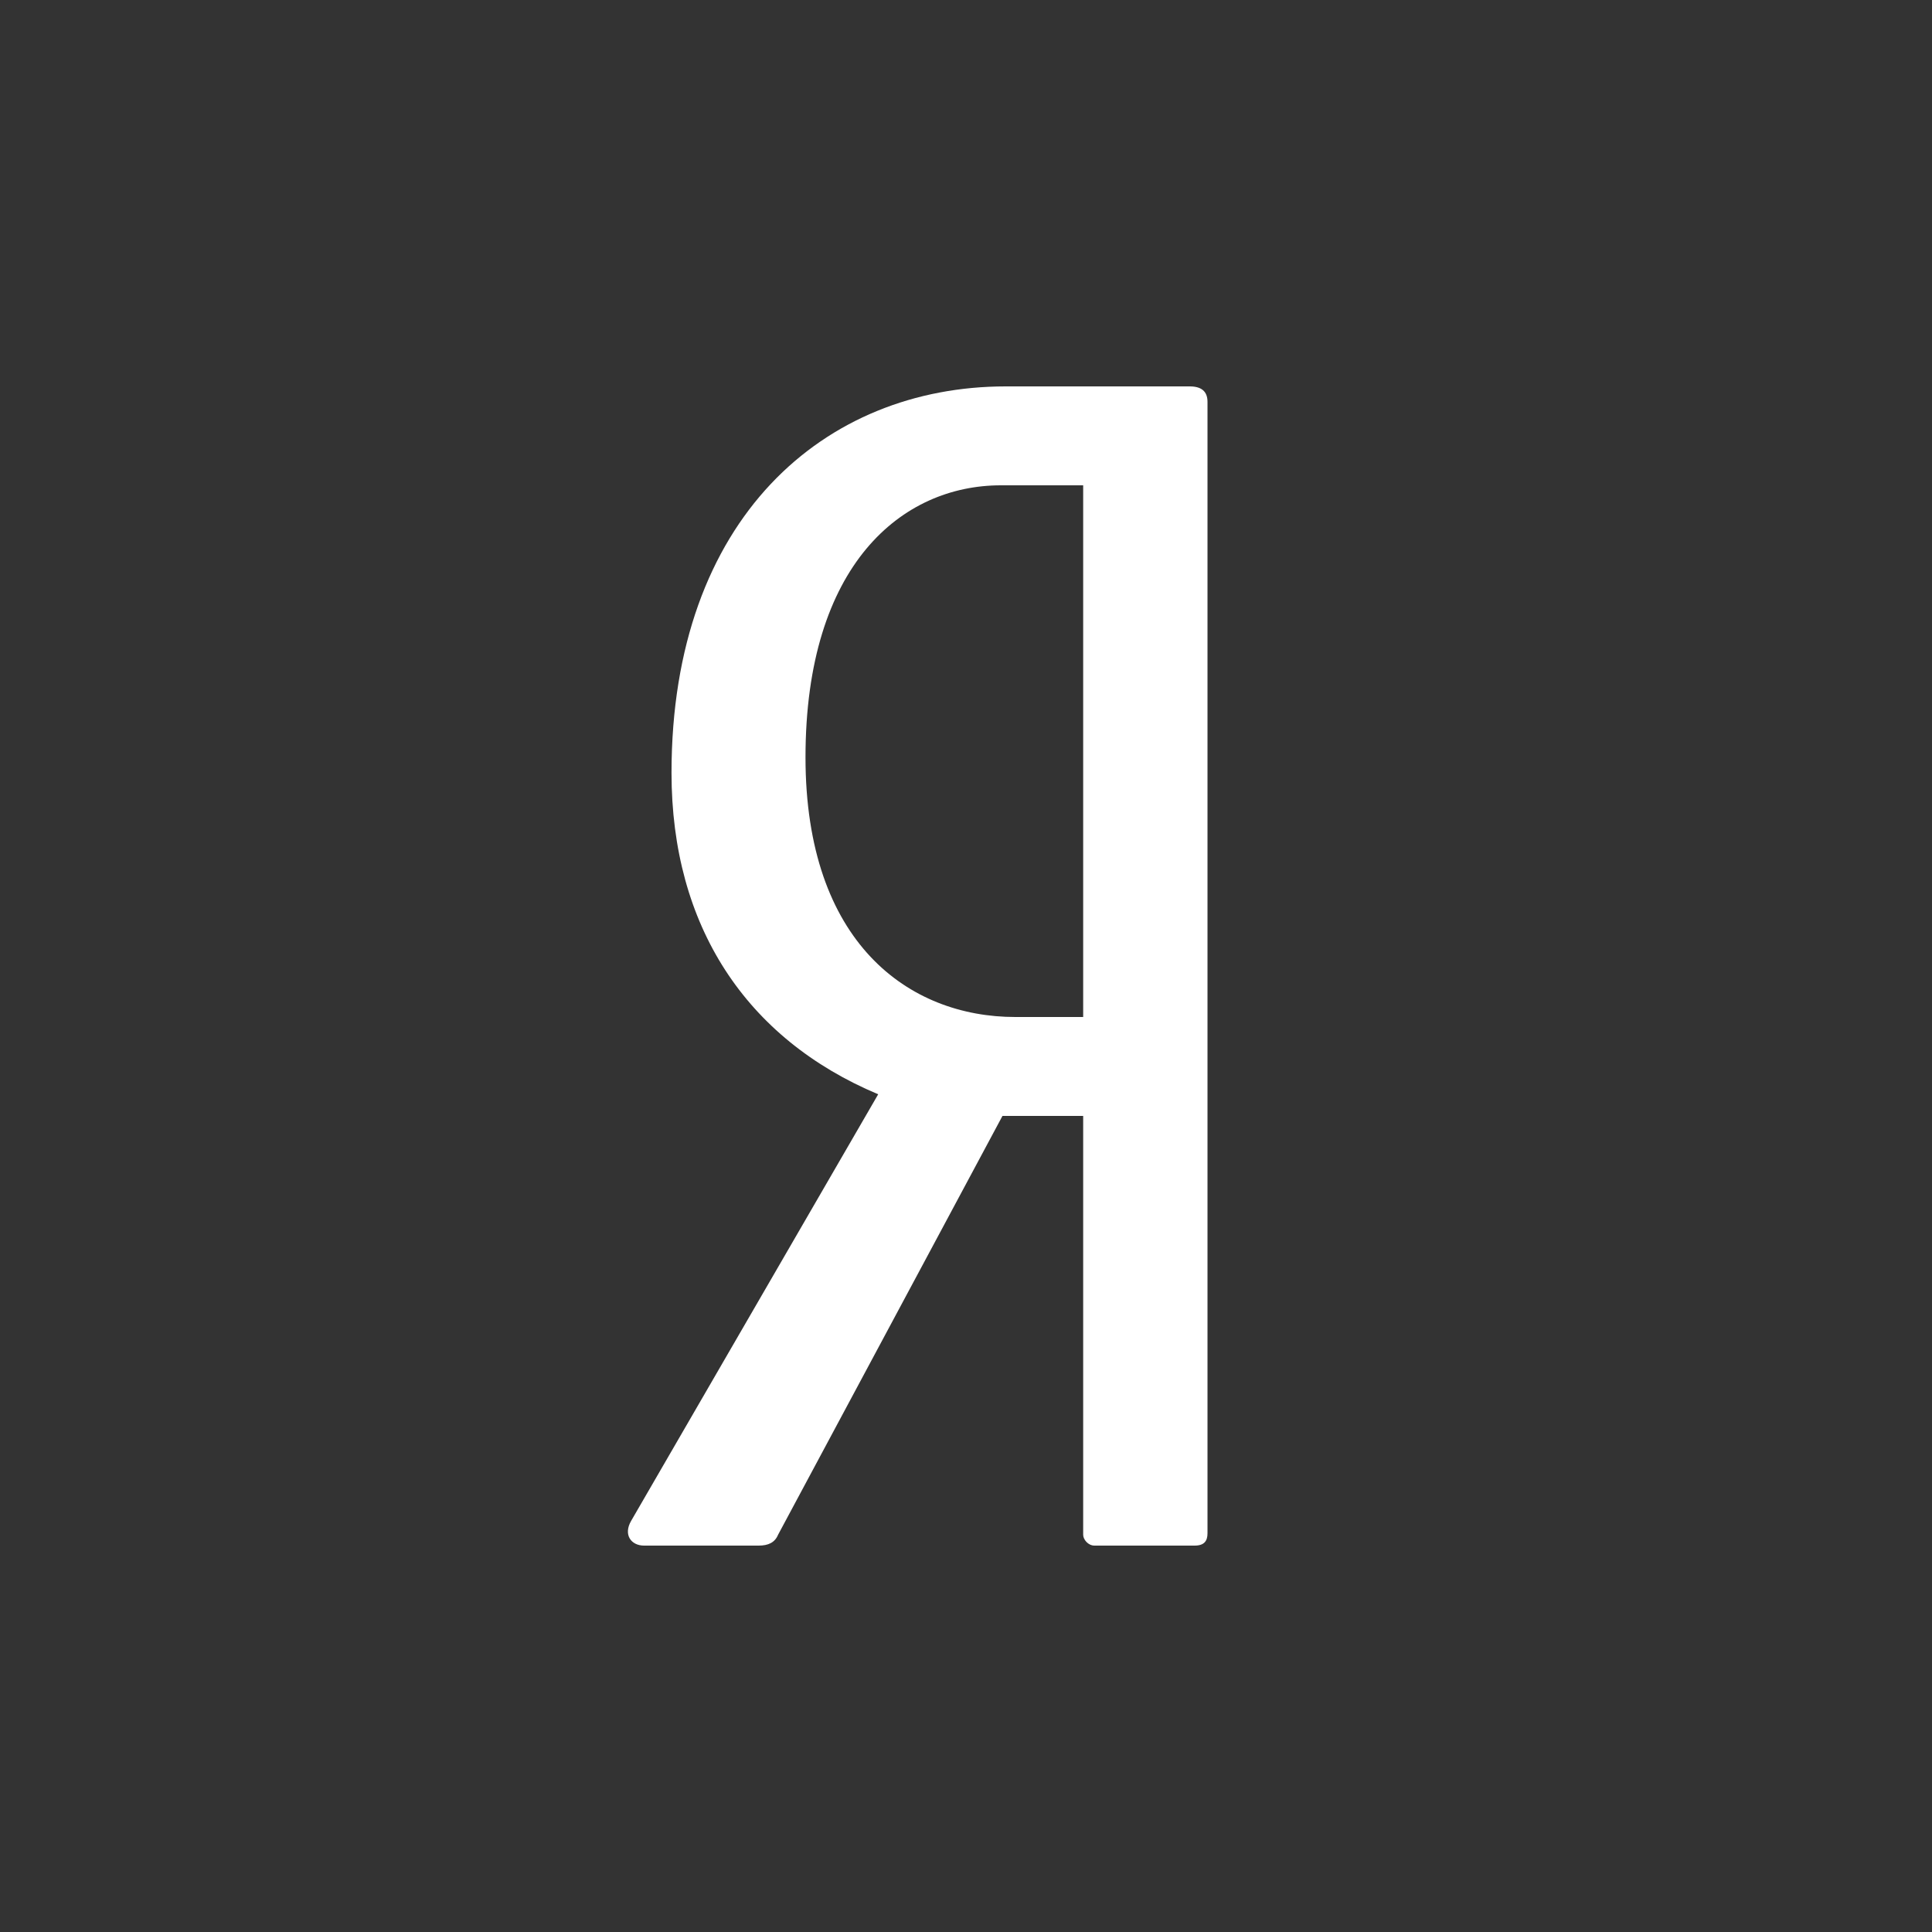 <?xml version="1.0" encoding="UTF-8"?> <svg xmlns="http://www.w3.org/2000/svg" width="40" height="40" viewBox="0 0 40 40" fill="none"><rect x="0" y="0" width="40" height="40" fill="#333333" stroke="none"/> <path d="M22.426 21.056H21.022C18.816 21.056 16.677 19.52 16.677 15.68C16.677 11.68 18.683 10.048 20.721 10.048H22.426V21.056ZM24.632 8H20.822C17.078 8 13.903 10.72 13.903 16C13.903 19.168 15.441 21.504 18.182 22.656L13.067 31.488C12.9 31.776 13.067 32 13.334 32H15.707C15.908 32 16.042 31.936 16.109 31.776L20.755 23.104H22.426V31.776C22.426 31.872 22.527 32 22.66 32H24.733C24.933 32 25 31.904 25 31.744V8.32C25 8.096 24.866 8 24.632 8" fill="white"></path> </svg> 